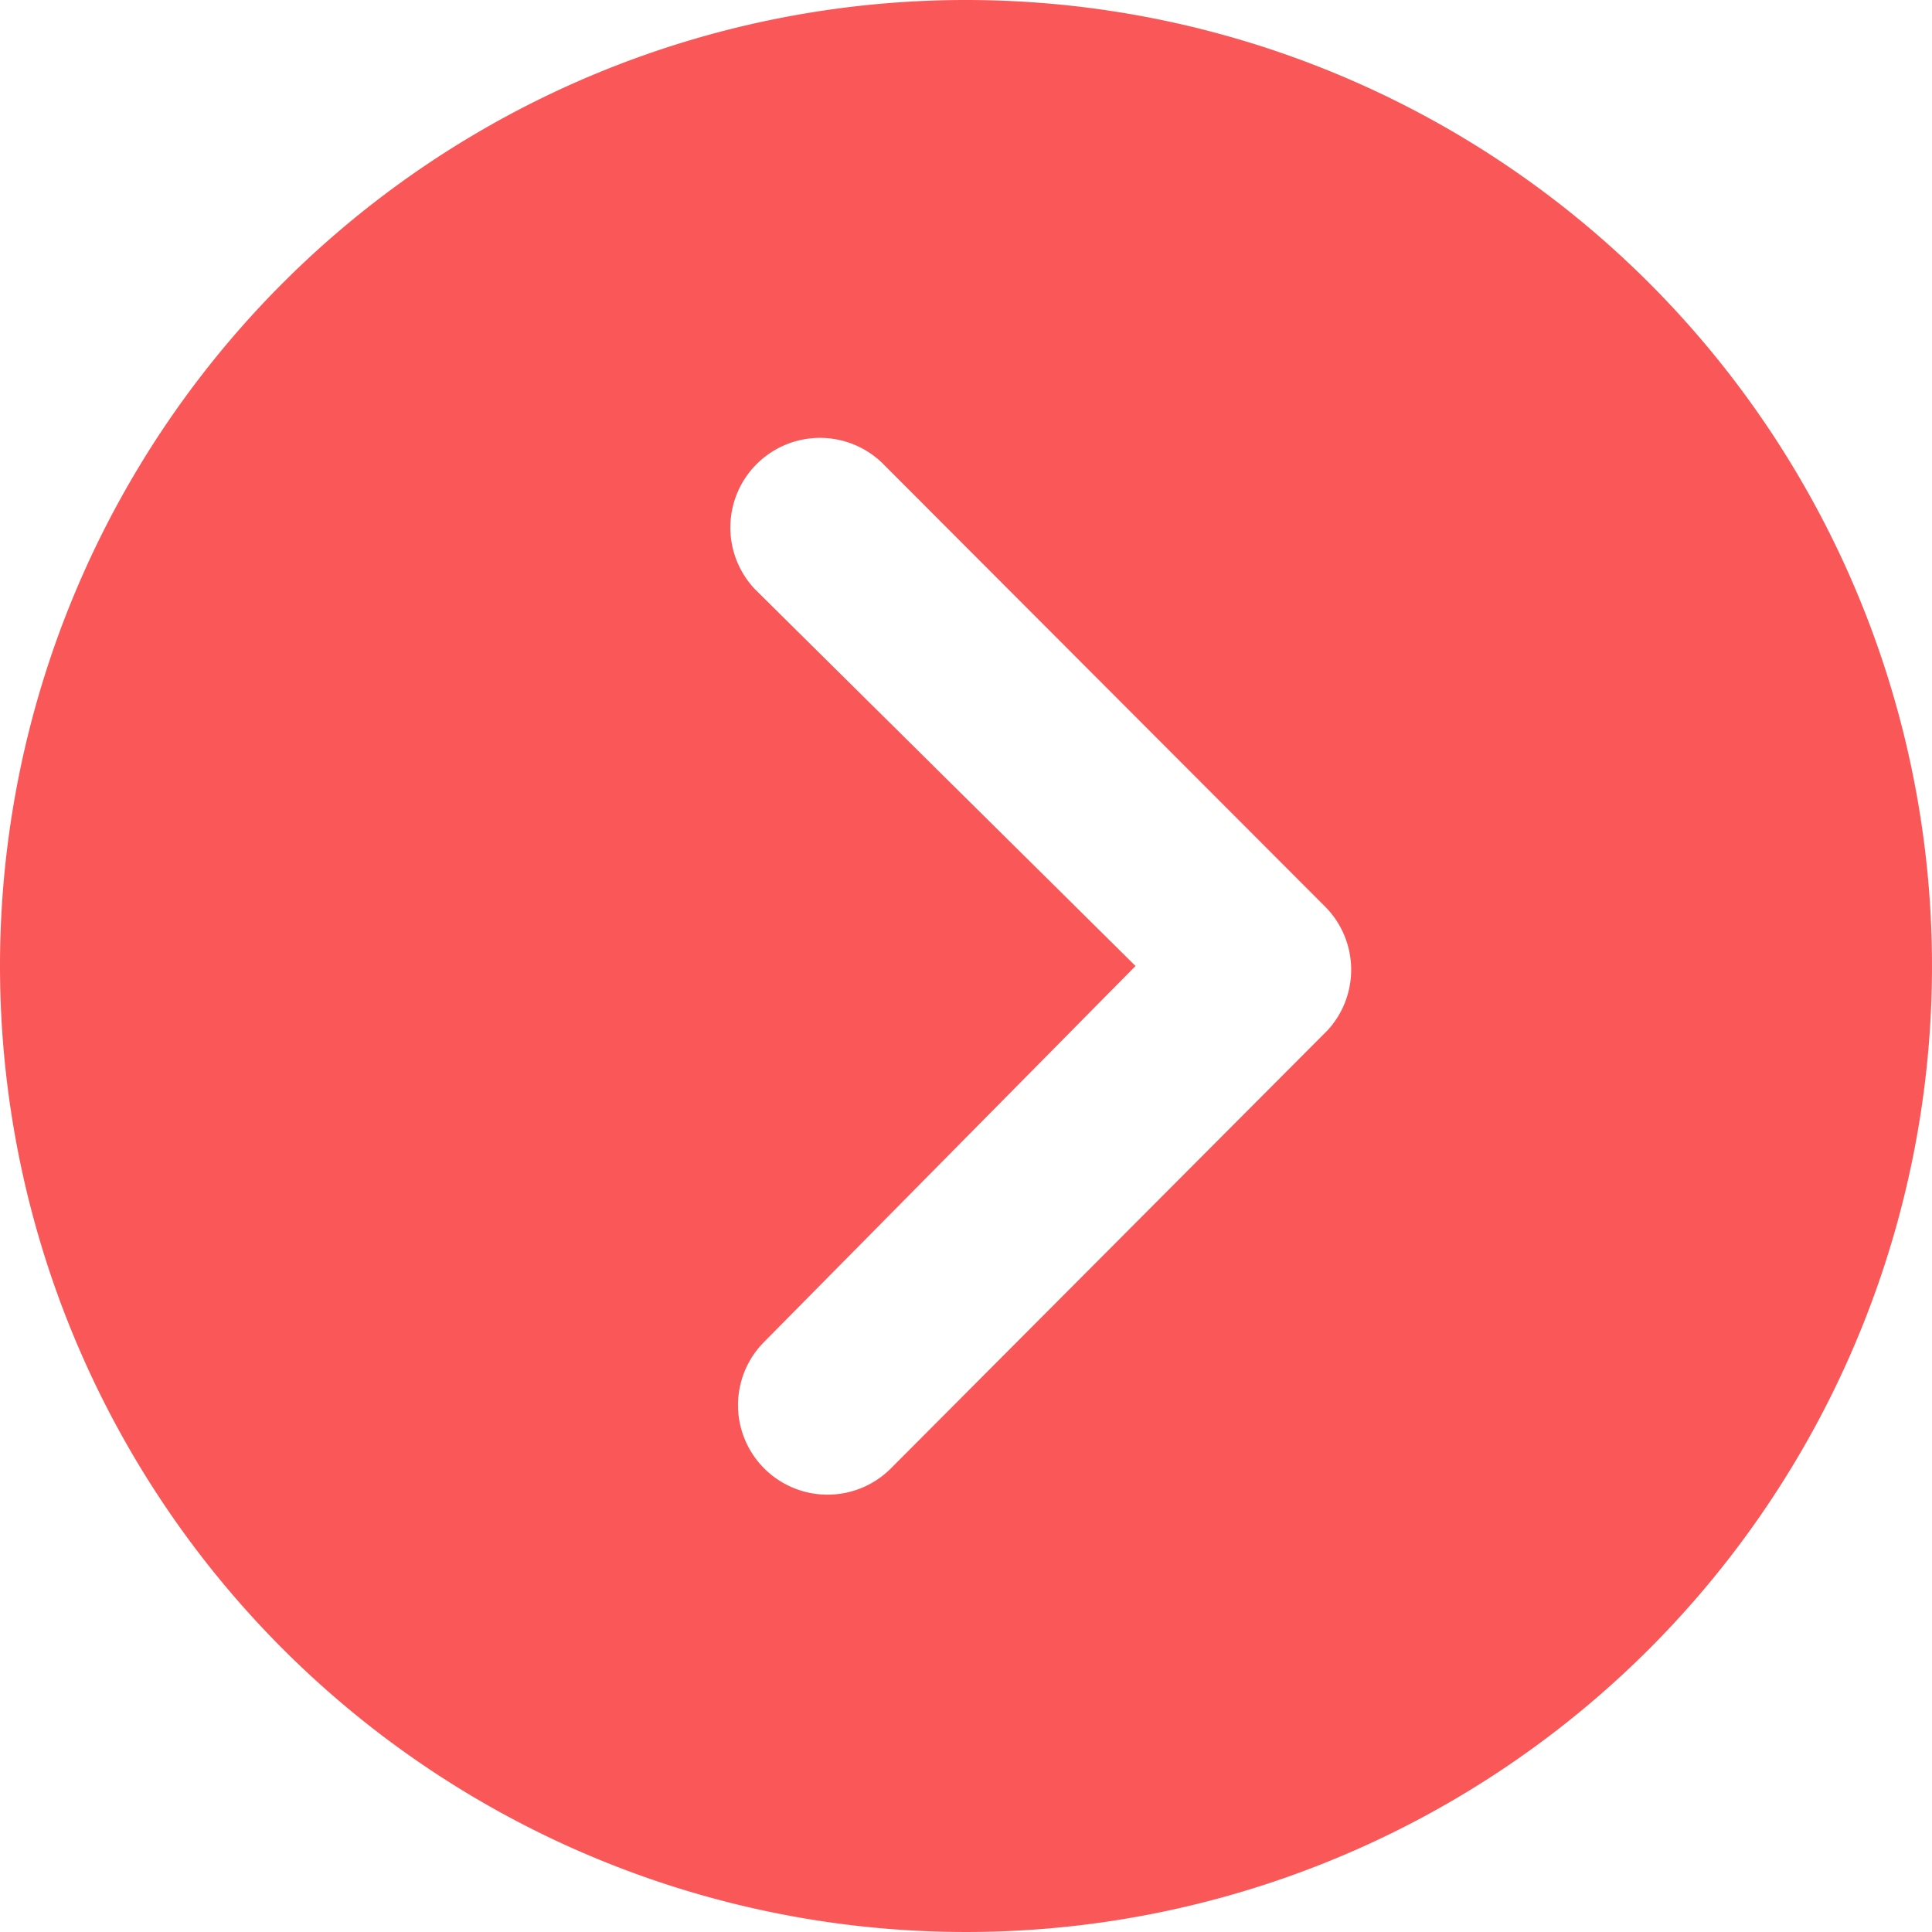 <svg xmlns="http://www.w3.org/2000/svg" width="16.25" height="16.25" viewBox="0 0 16.25 16.25">
  <path id="Icon_ionic-ios-arrow-dropright-circle" data-name="Icon ionic-ios-arrow-dropright-circle" d="M3.375,11.5A8.125,8.125,0,1,0,11.5,3.375,8.124,8.124,0,0,0,3.375,11.5Zm9.551,0-3.2-3.168a.754.754,0,0,1,1.066-1.066L14.52,11a.753.753,0,0,1,.023,1.039l-3.672,3.684A.753.753,0,1,1,9.8,14.664Z" transform="translate(-3.375 -3.375)" fill="#fa5858"/>
</svg>
